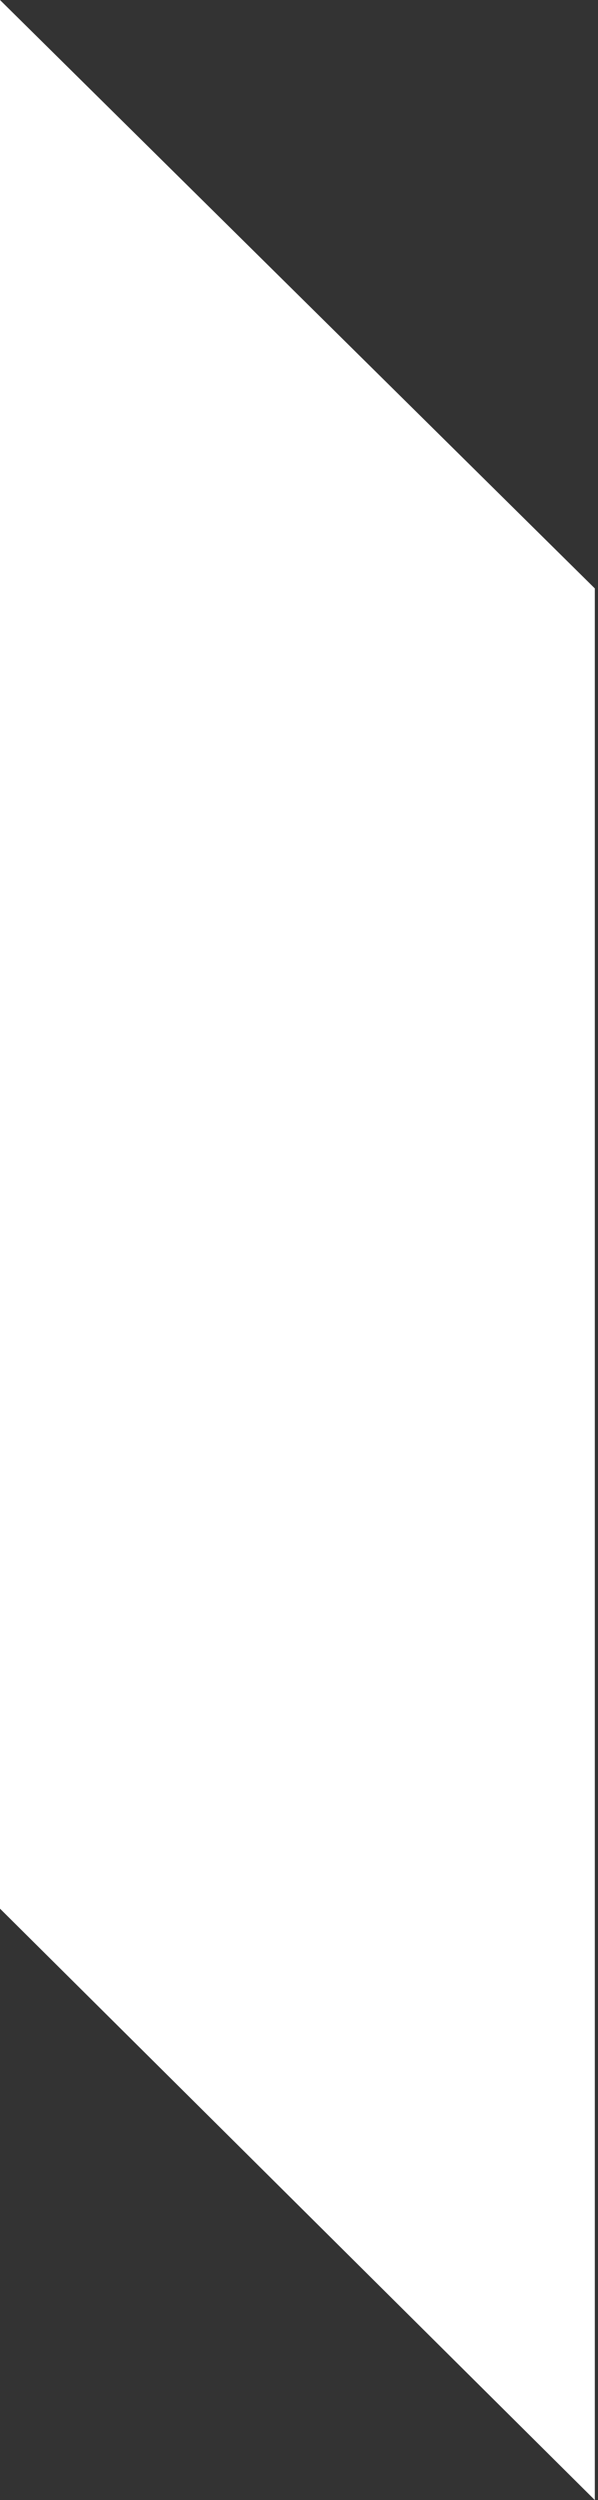 <?xml version="1.0" encoding="UTF-8"?> <svg xmlns="http://www.w3.org/2000/svg" width="68" height="284" viewBox="0 0 68 284" fill="none"><rect x="0" y="0" width="68" height="284" fill="#333333" stroke="none"/> <path d="M67.638 284.001L0 216.818V0L67.638 66.844V284.001Z" fill="white"></path> </svg> 